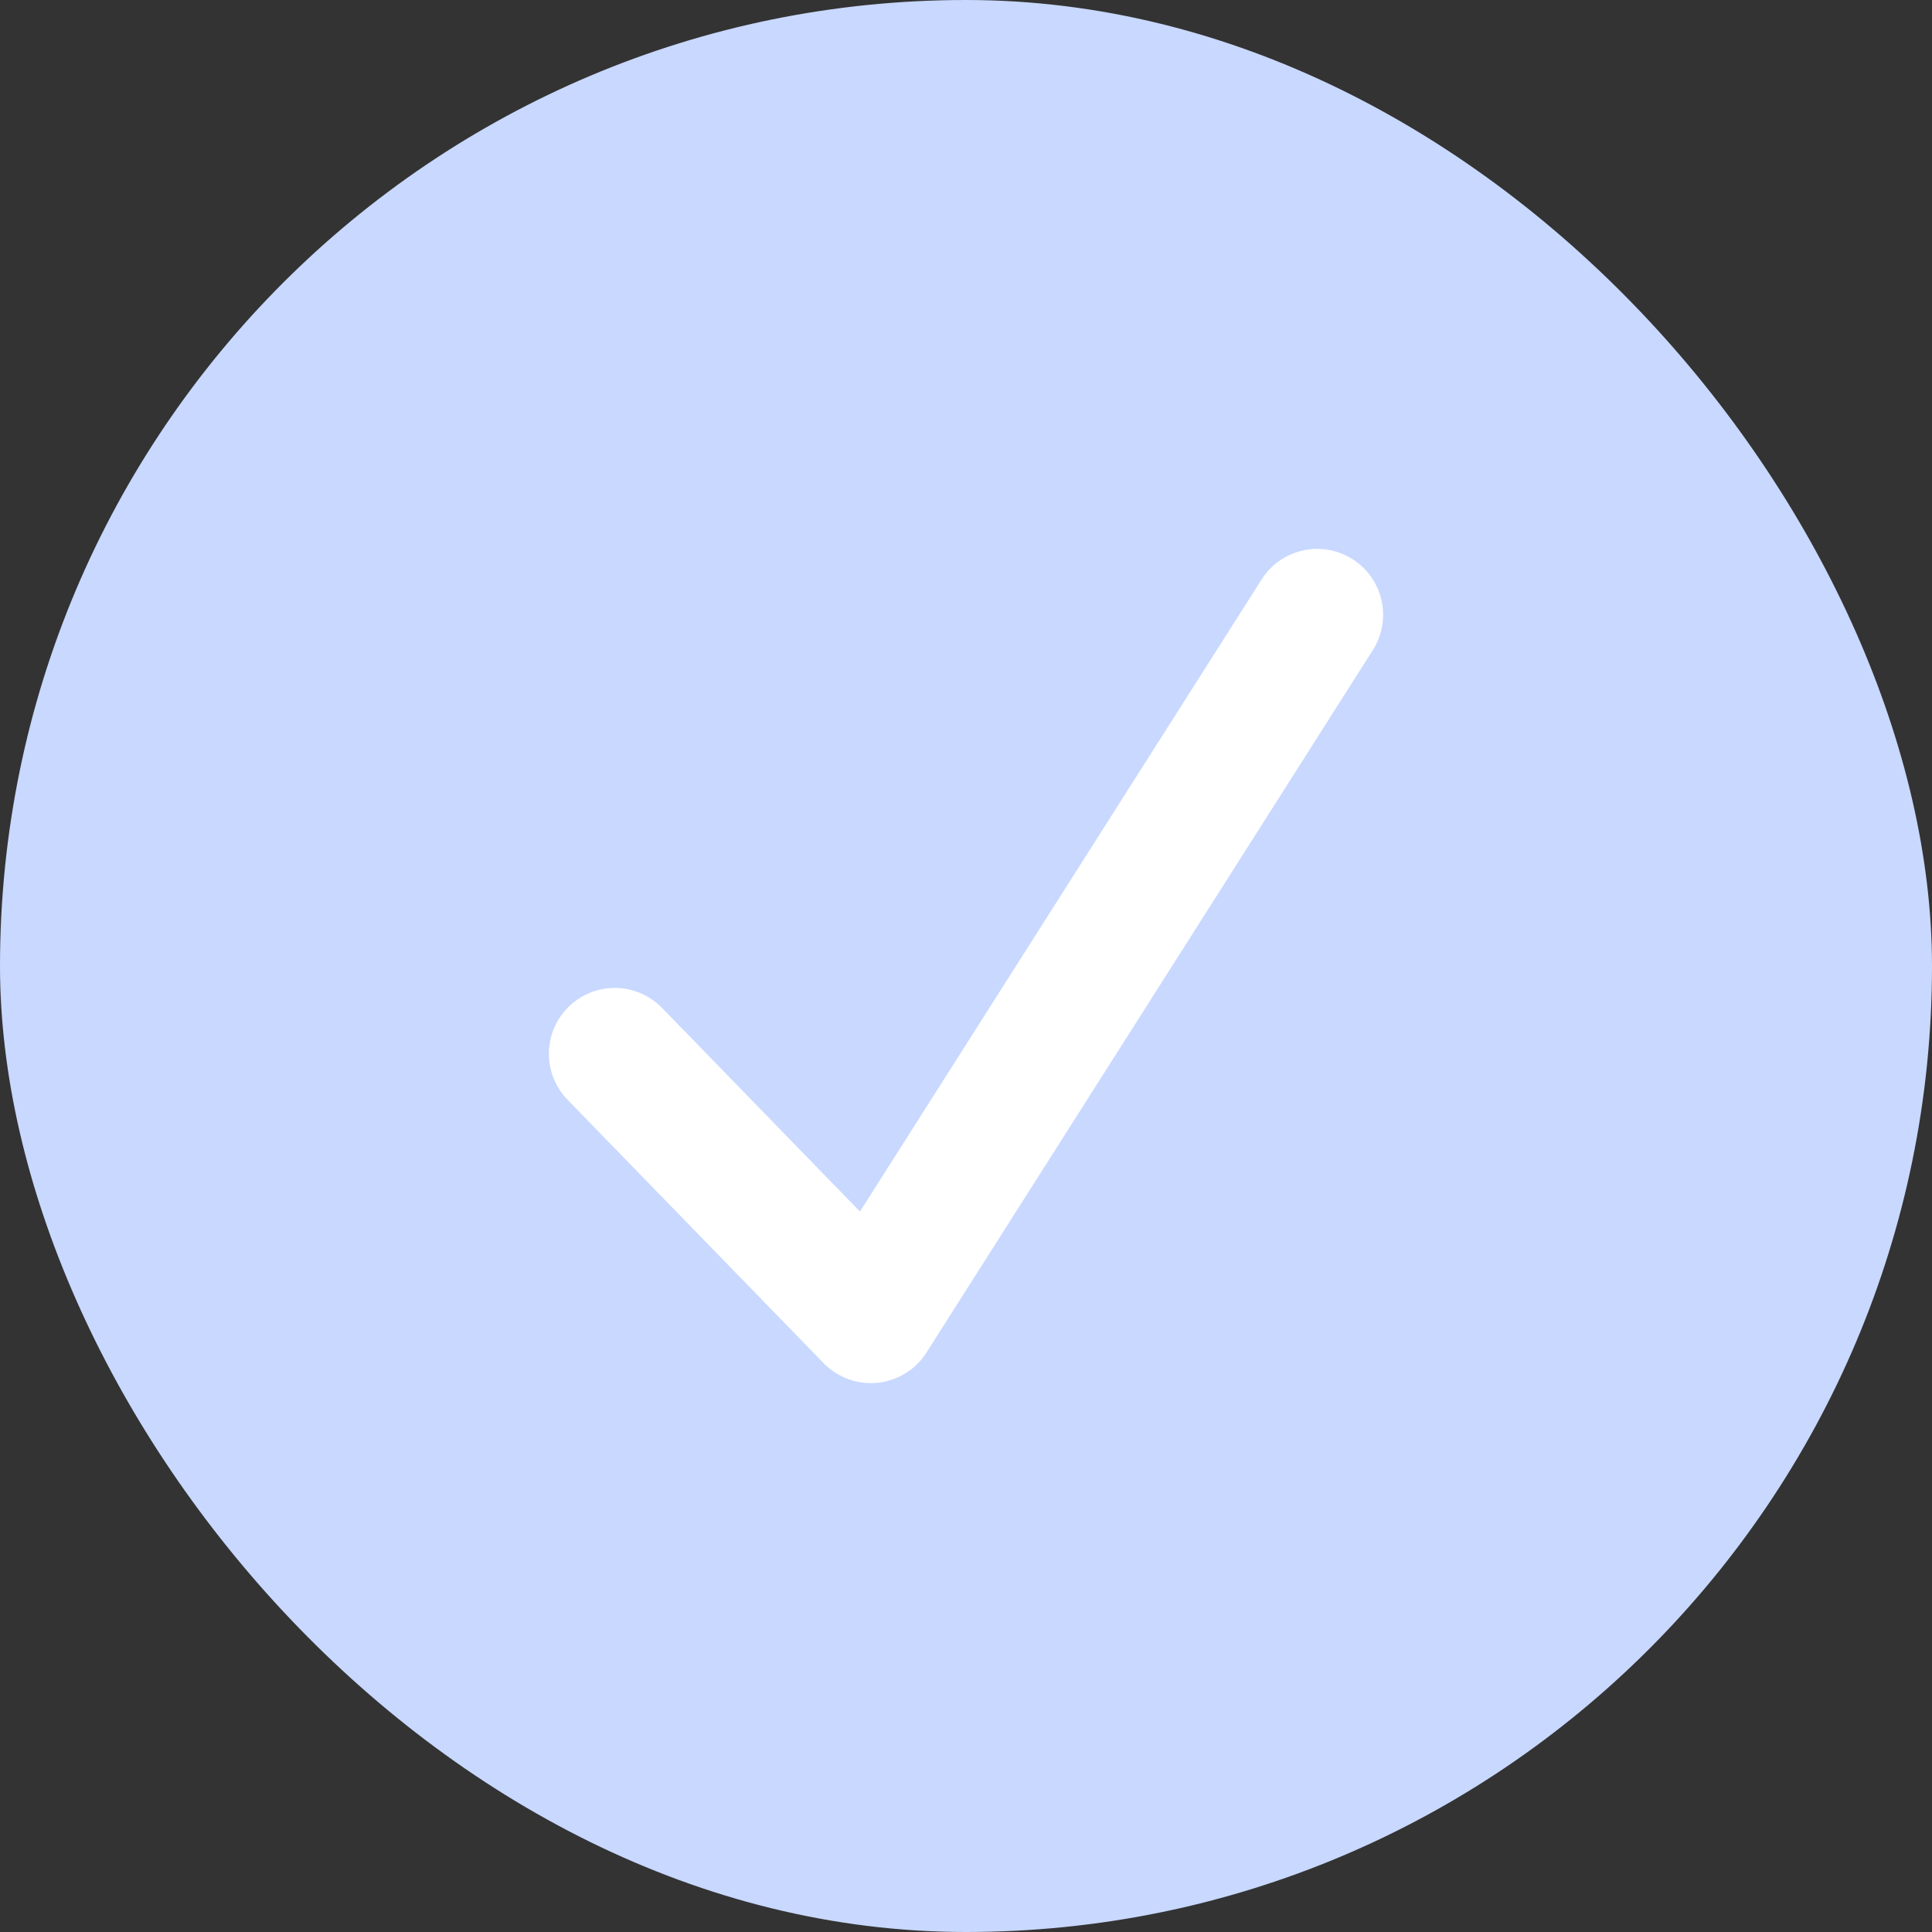 <svg xmlns="http://www.w3.org/2000/svg" fill="none" viewBox="0 0 20 20" height="20" width="20">
<rect x="0" y="0" width="20" height="20" fill="#333333" stroke="none"/>
<rect fill="#C8D8FF" rx="10" height="20" width="20"></rect>
<path stroke-linejoin="round" stroke-linecap="round" stroke-width="1.364" stroke="white" d="M6.364 10.909L9.015 13.636L13.636 6.364"></path>
</svg>
